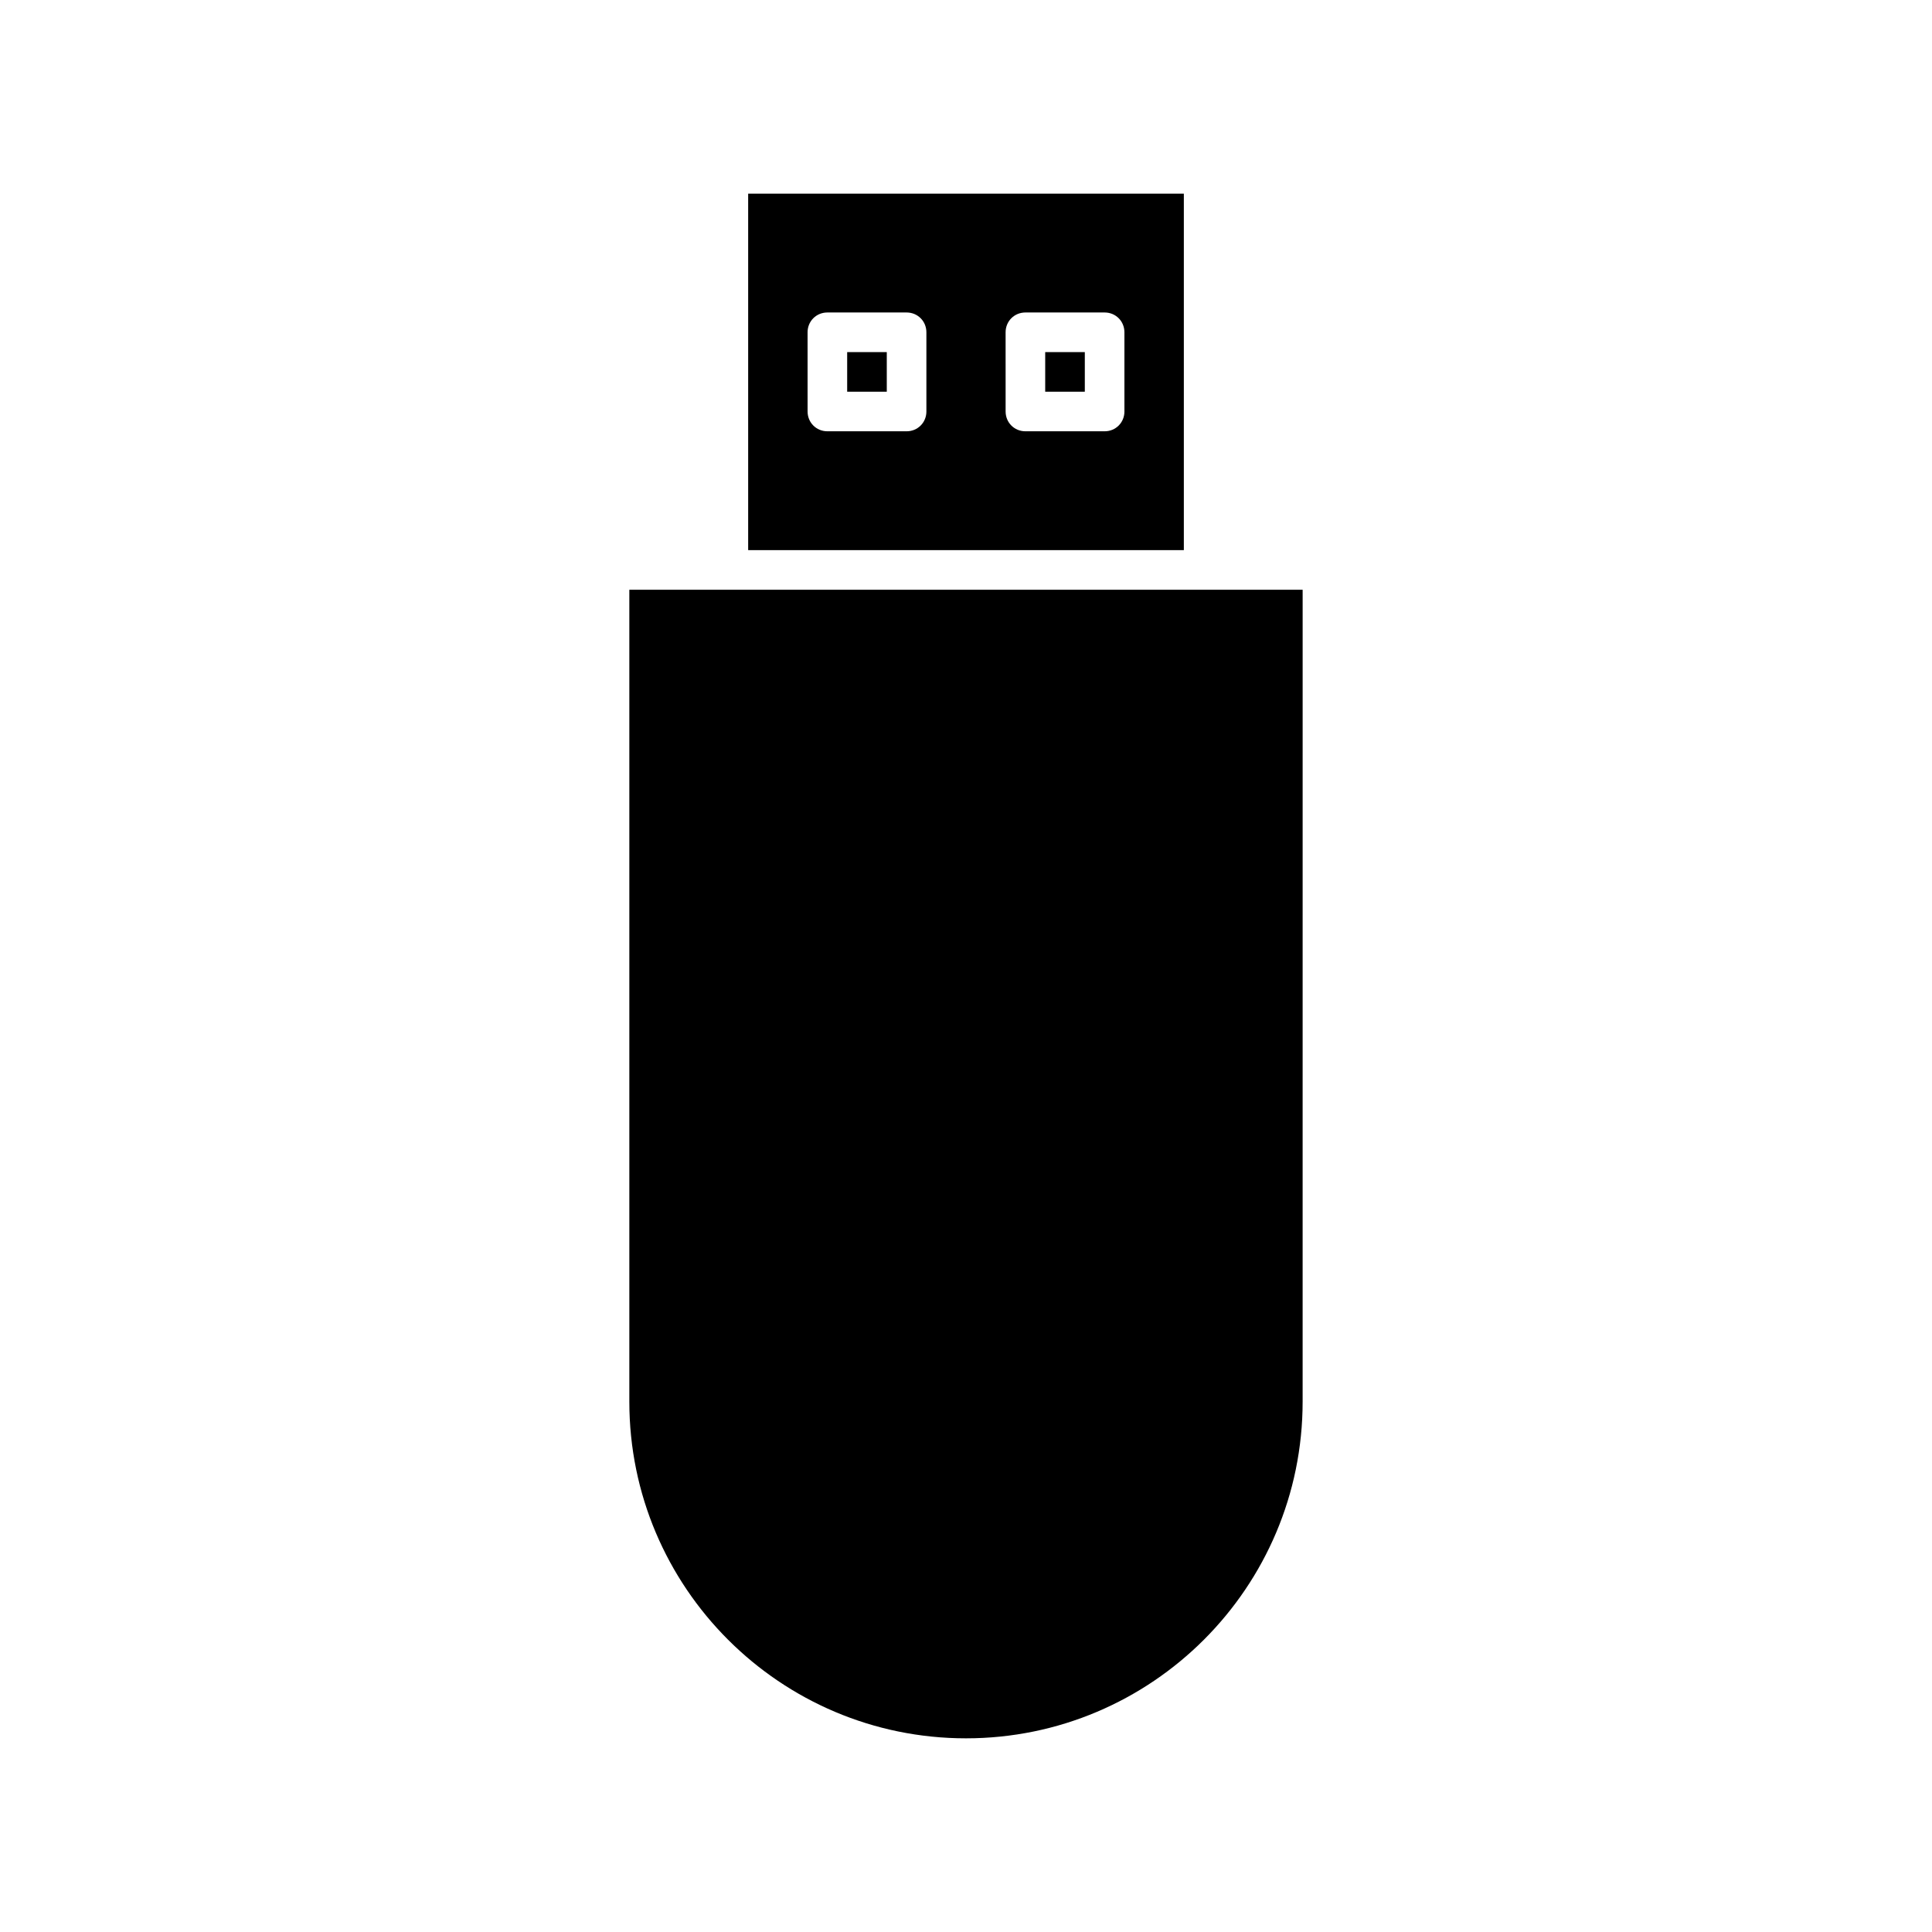 <?xml version="1.0" encoding="UTF-8"?>
<!-- Uploaded to: ICON Repo, www.svgrepo.com, Generator: ICON Repo Mixer Tools -->
<svg fill="#000000" width="800px" height="800px" version="1.1" viewBox="144 144 512 512" xmlns="http://www.w3.org/2000/svg">
 <g>
  <path d="m420.99 237.31h10.496v10.496h-10.496z"/>
  <path d="m368.51 237.31h10.496v10.496h-10.496z"/>
  <path d="m310.78 300.29v215.17c0 49.227 39.988 89.215 89.215 89.215 49.227 0 89.215-39.988 89.215-89.215l0.004-215.17z"/>
  <path d="m342.27 195.32v94.465h115.46v-94.465zm47.234 57.73c0 2.938-2.309 5.246-5.246 5.246h-20.992c-2.938 0-5.246-2.309-5.246-5.246l-0.004-20.992c0-2.938 2.309-5.246 5.246-5.246h20.992c2.938-0.004 5.25 2.309 5.25 5.246zm52.48 0c0 2.938-2.309 5.246-5.246 5.246h-20.992c-2.938 0-5.246-2.309-5.246-5.246l-0.004-20.992c0-2.938 2.309-5.246 5.246-5.246h20.992c2.938-0.004 5.25 2.309 5.25 5.246z"/>
 </g>
</svg>